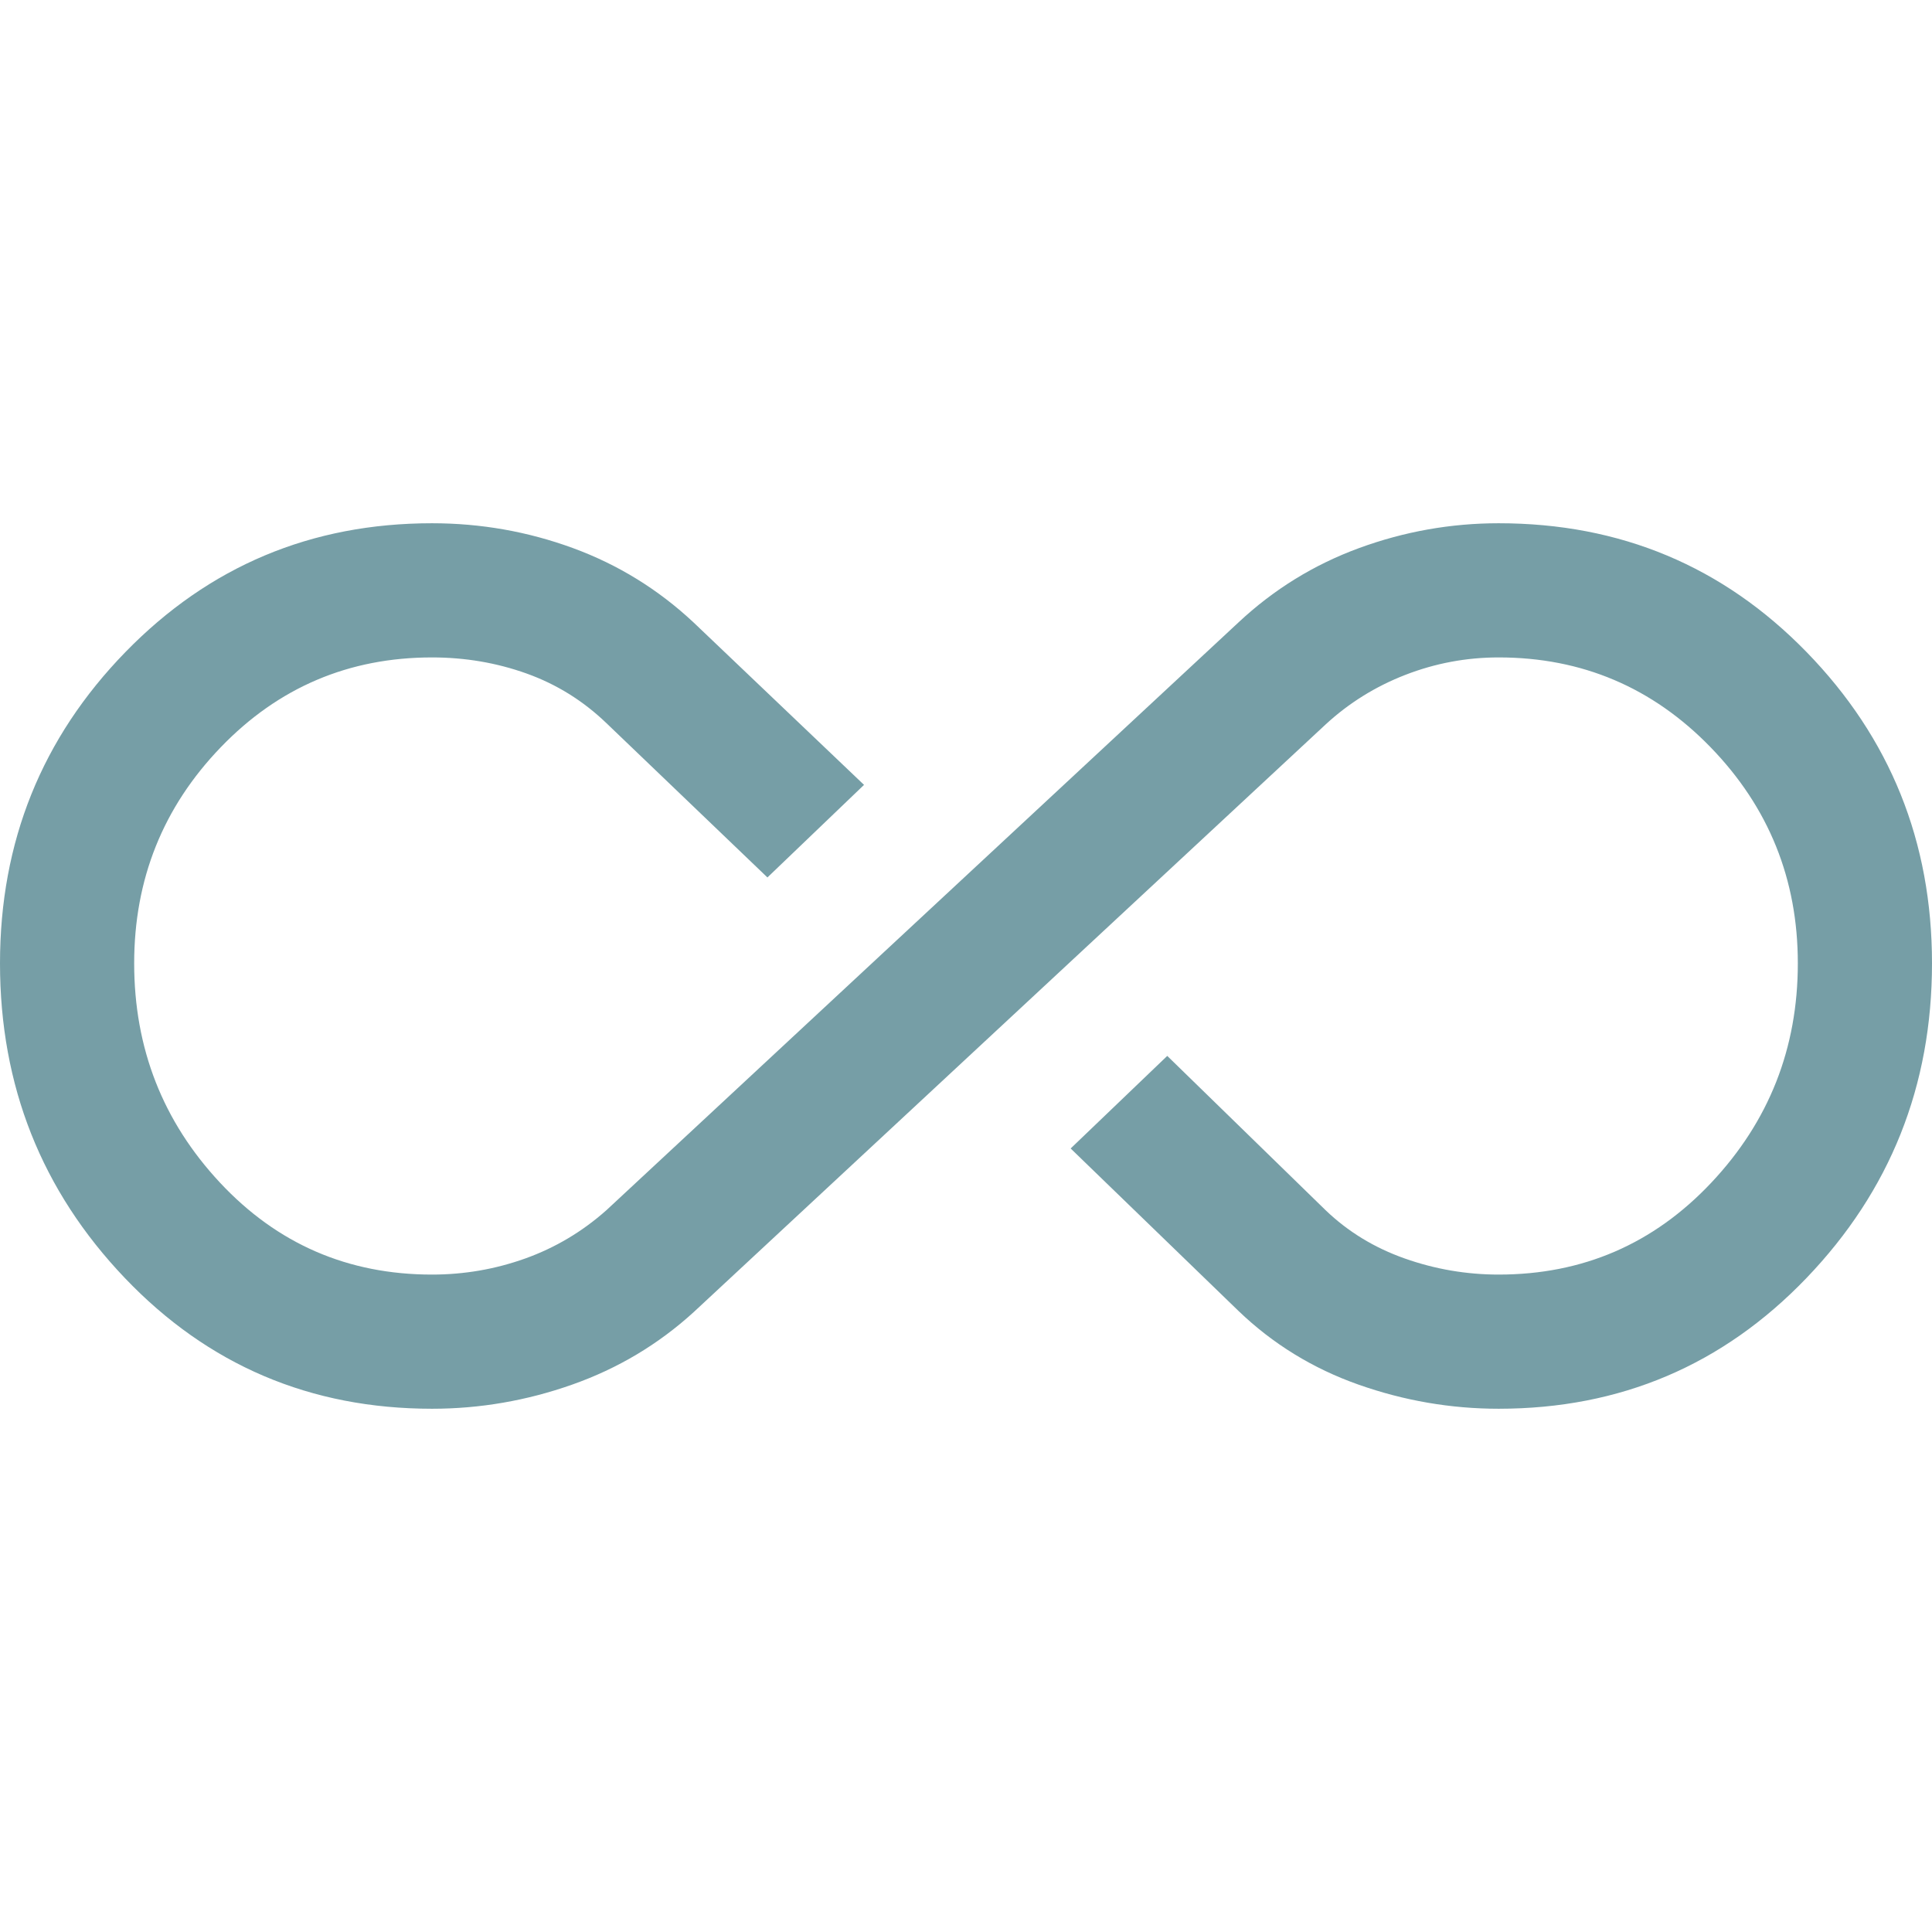 <svg xmlns="http://www.w3.org/2000/svg" height="40px" viewBox="0 -960 960 960" width="40px" fill="#769EA6"><path d="M214.67-260Q124-260 62-325 0-390 0-481.33 0-572 62.33-636q62.34-64 152.34-64 36.33 0 70 12.33 33.66 12.34 60 37L429.33-570l-48 46-80-76.67q-17.33-16.66-39.66-24.66-22.34-8-47-8-62 0-105 44.66-43 44.67-43 107.34 0 63.33 42.66 109 42.67 45.66 105.34 45.66 24 0 46.33-8t40.33-24l314-292q26.34-24.66 60-37Q709-700 744.67-700q90.66 0 153 64Q960-572 960-481.33 960-390 897.67-325q-62.34 65-153 65Q709-260 675-272t-59.67-36.67L532-389.33l48-46 78.67 76.66q16.66 16 39.33 24 22.67 8 46.67 8 62.66 0 105.66-45.66 43-45.67 43-109 0-62.67-43.33-107.34-43.33-44.66-105.33-44.66-24 0-46.34 8.66Q676-616 658.67-600l-314 292q-26.34 24-60.34 36t-69.66 12Z"/></svg>